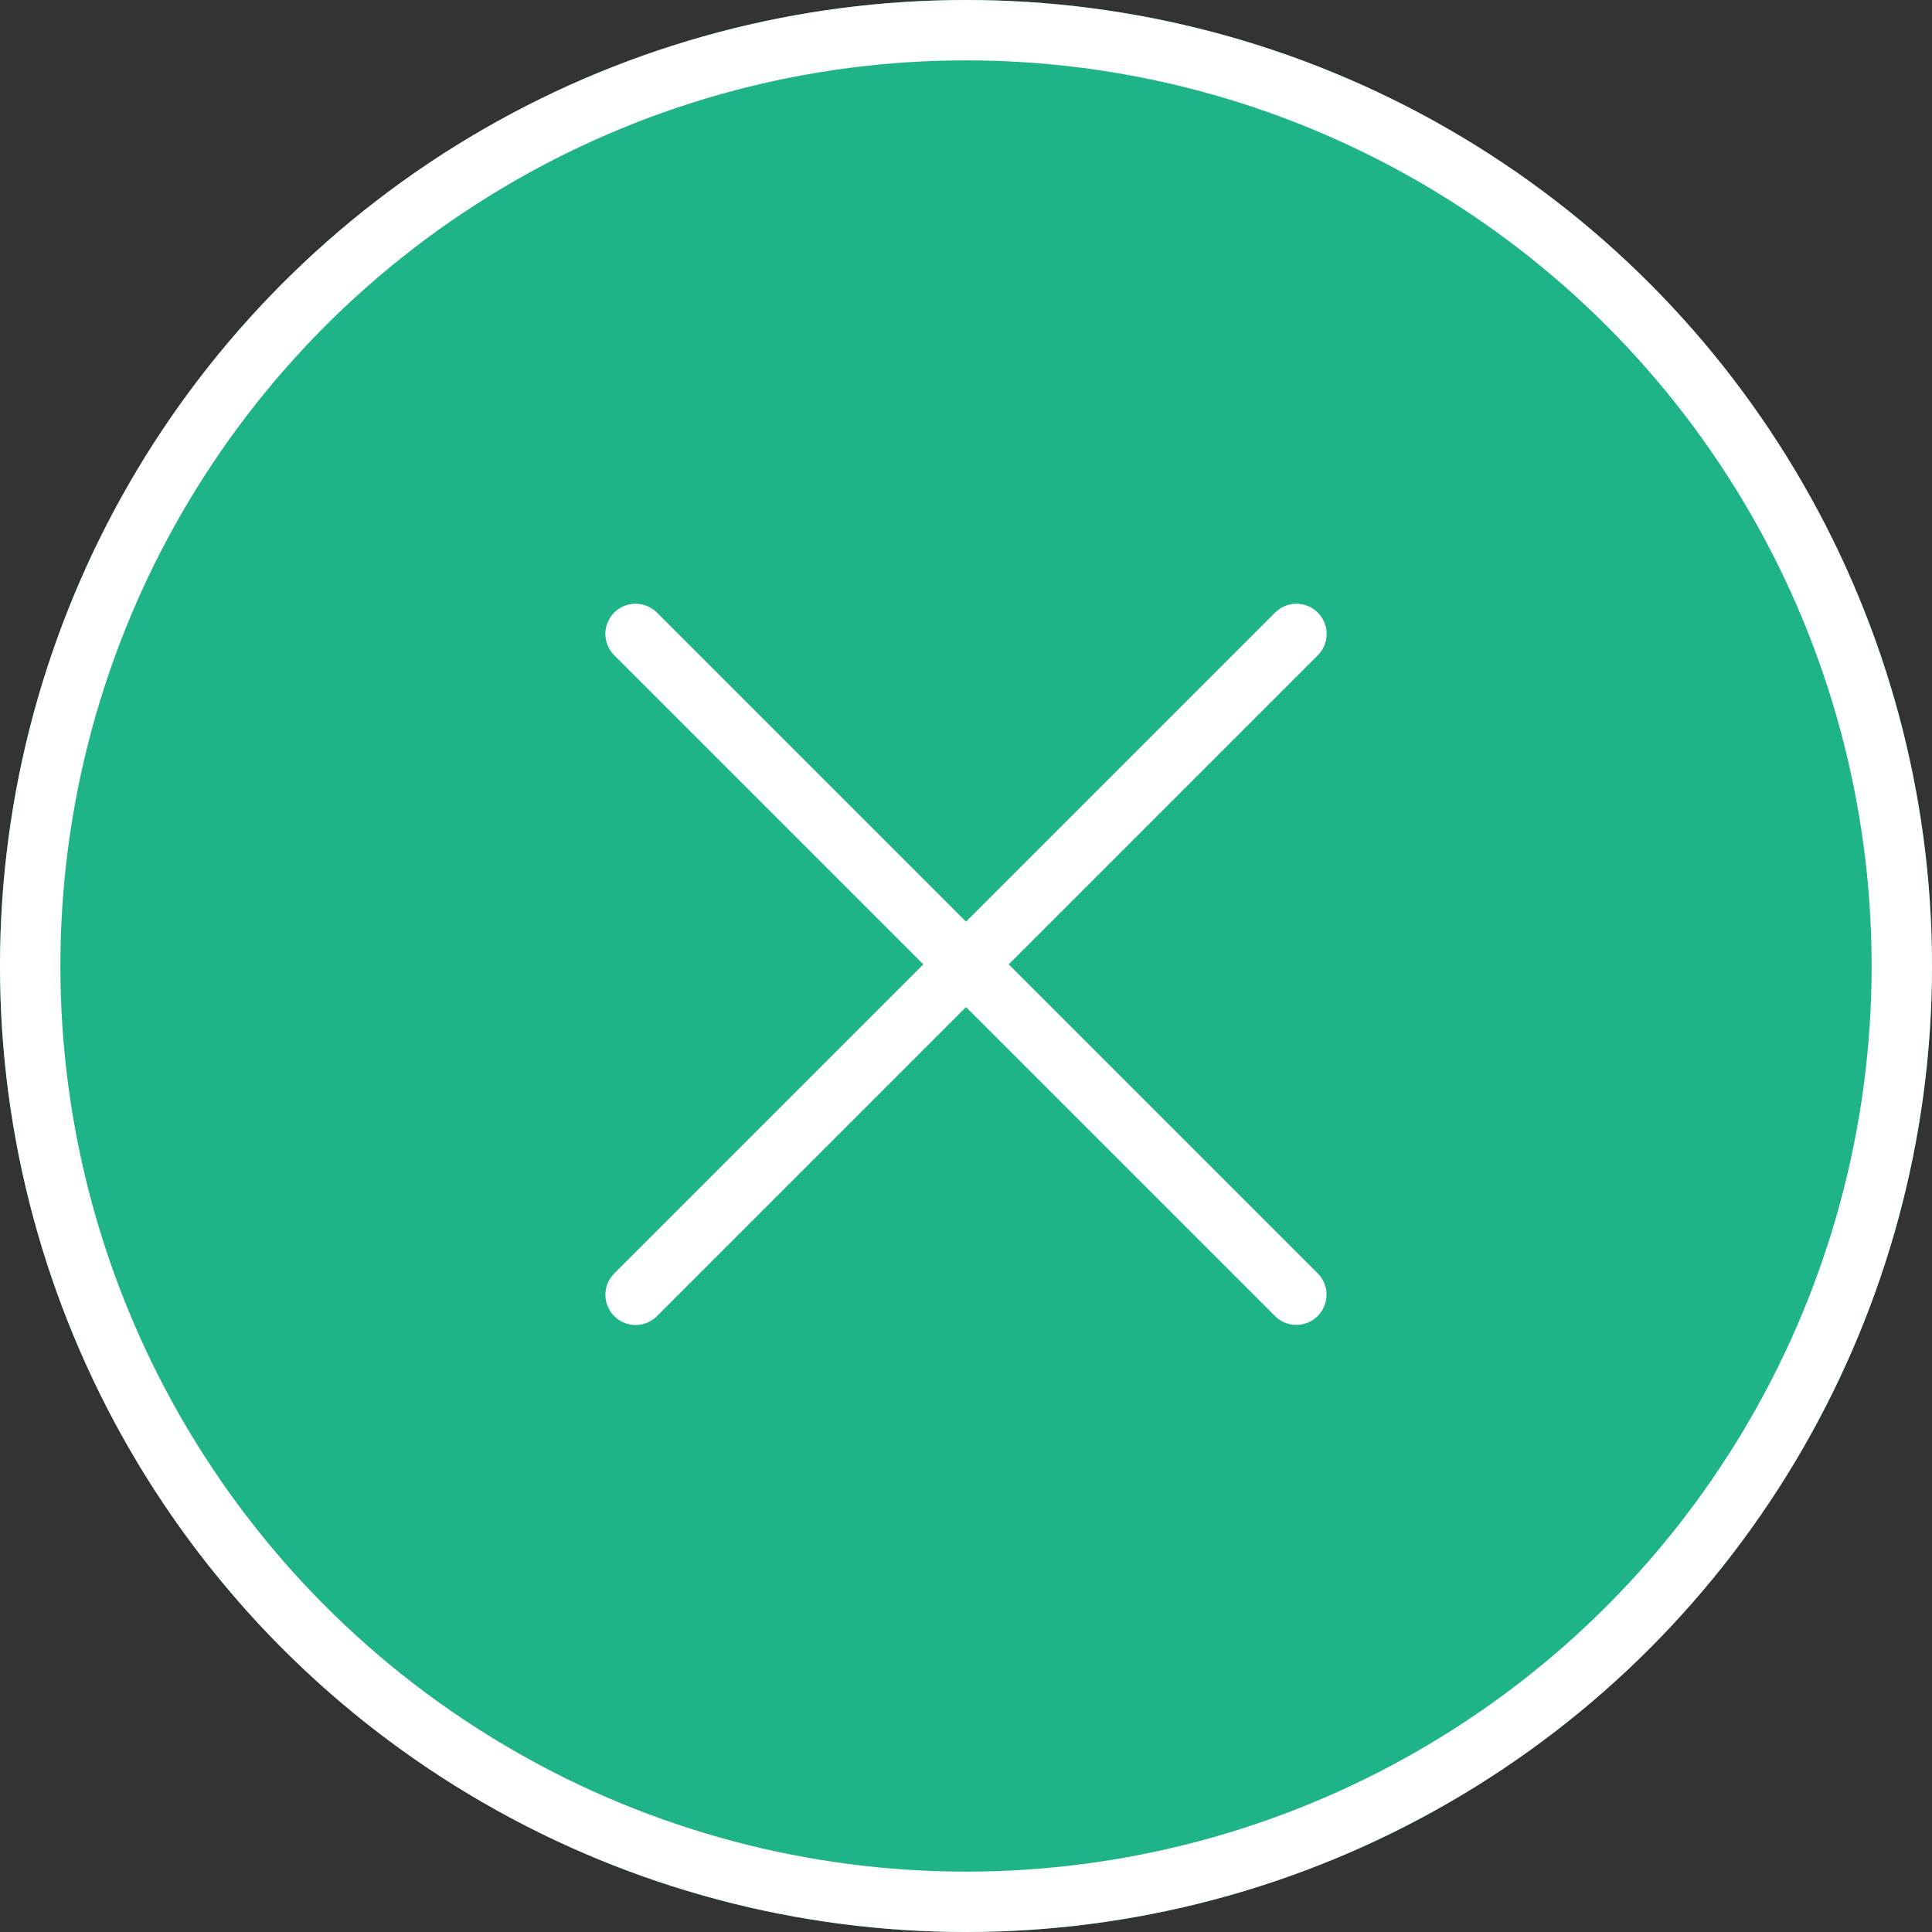 <svg xmlns="http://www.w3.org/2000/svg" width="64" height="64" viewBox="0 0 64 64">
  <rect x="0" y="0" width="64" height="64" fill="#333333" stroke="none"/>
  <g id="Group_803" data-name="Group 803" transform="translate(-1289 -87)">
    <g id="Ellipse_42" data-name="Ellipse 42" transform="translate(1289 87)" fill="#1eb487" stroke="#fff" stroke-width="2">
      <circle cx="32" cy="32" r="32" stroke="none"/>
      <circle cx="32" cy="32" r="31" fill="none"/>
    </g>
    <g id="Group_528" data-name="Group 528" transform="translate(354.478 66.892)">
      <g id="Group_519" data-name="Group 519" transform="translate(-316.924 -229.392)">
        <line id="Line_1" data-name="Line 1" x2="30.955" transform="translate(1272.5 270.5) rotate(45)" fill="none" stroke="#fff" stroke-linecap="round" stroke-width="2"/>
        <line id="Line_71" data-name="Line 71" y2="30.96" transform="translate(1294.393 270.5) rotate(45)" fill="none" stroke="#fff" stroke-linecap="round" stroke-width="2"/>
      </g>
    </g>
  </g>
</svg>
